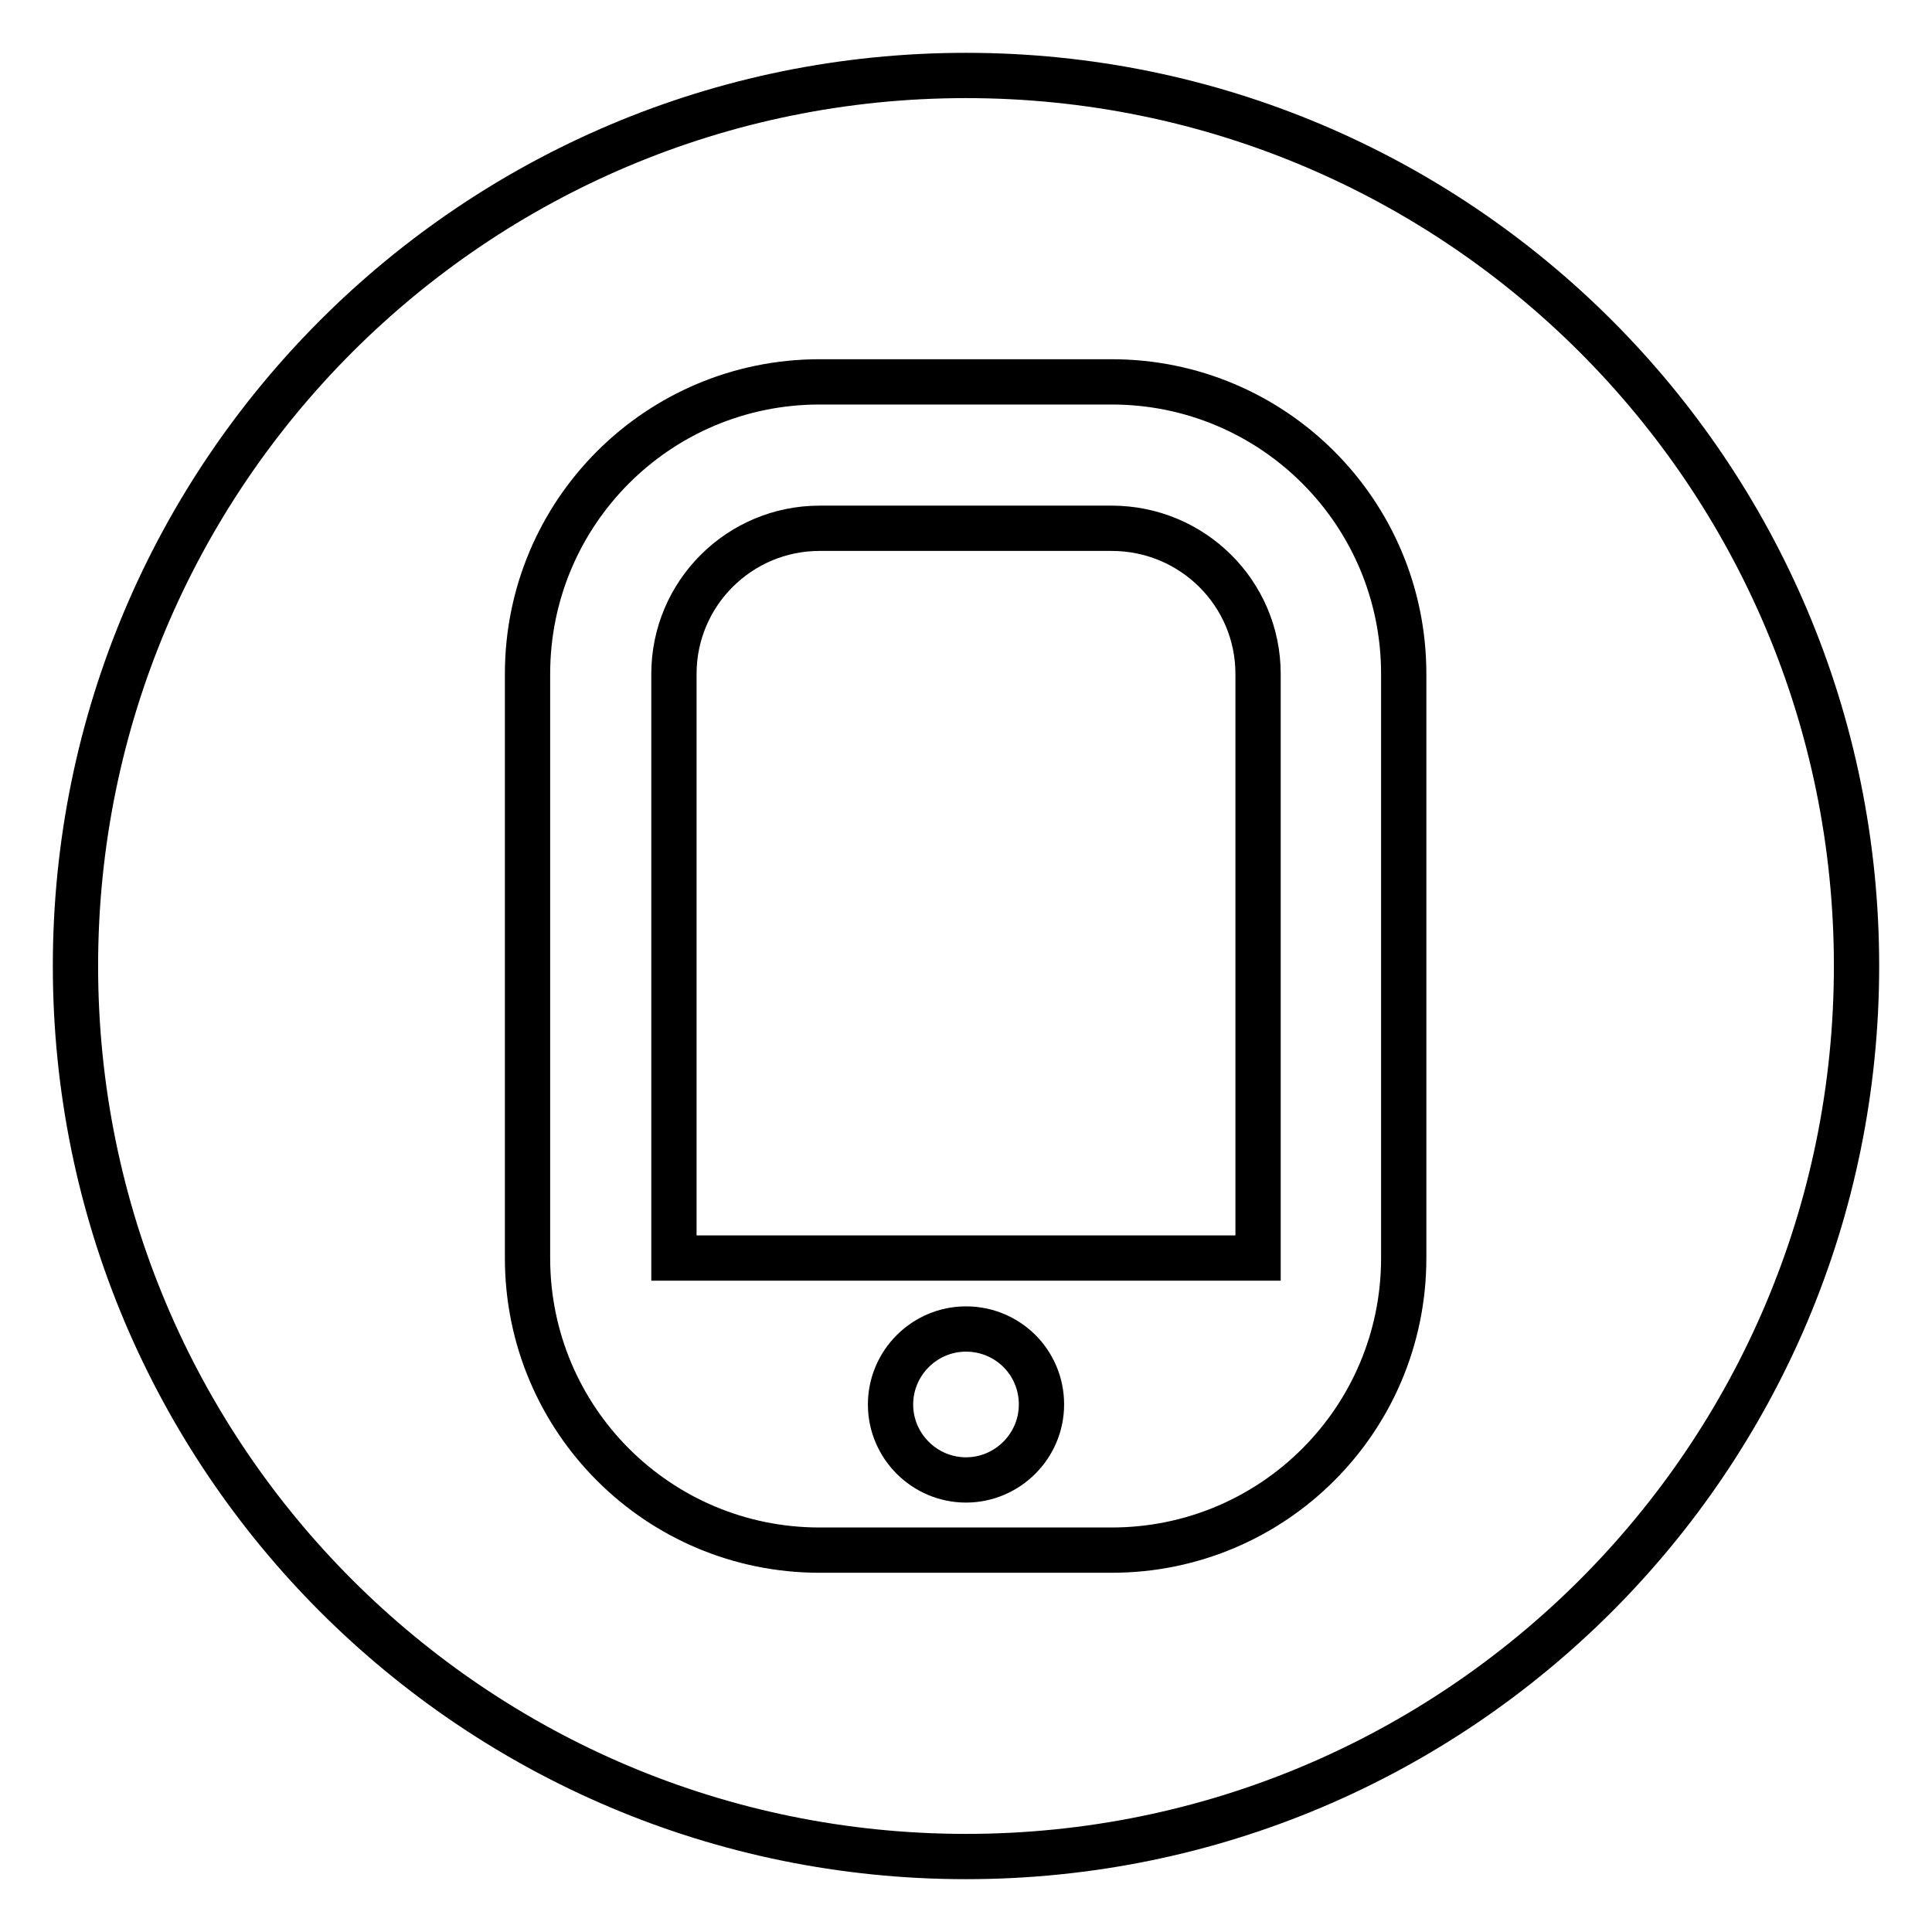 <?xml version="1.0" encoding="utf-8"?>
<!-- Svg Vector Icons : http://www.onlinewebfonts.com/icon -->
<!DOCTYPE svg PUBLIC "-//W3C//DTD SVG 1.1//EN" "http://www.w3.org/Graphics/SVG/1.1/DTD/svg11.dtd">
<svg version="1.1" xmlns="http://www.w3.org/2000/svg" xmlns:xlink="http://www.w3.org/1999/xlink" x="0px" y="0px" viewBox="0 0 256 256" enable-background="new 0 0 256 256" xml:space="preserve">
<g><g><path stroke-width="6" fill-opacity="0" stroke="#000000"  d="M147.3,70h-38.7C98,70,89.3,78.6,89.3,89.3v77.4h77.4V89.3C166.7,78.6,158,70,147.3,70z M128,176.1c-5.5,0-10,4.5-10,10c0,5.5,4.5,10,10,10c5.5,0,10-4.5,10-10C138,180.5,133.5,176.1,128,176.1z M128,10C62.8,10,10,62.8,10,128c0,65.2,52.8,118,118,118c65.2,0,118-52.8,118-118C246,62.8,193.2,10,128,10z M186,166.7c0,21.4-17.3,38.7-38.7,38.7h-38.7c-21.4,0-38.7-17.3-38.7-38.7V89.3c0-21.4,17.3-38.7,38.7-38.7h38.7c21.4,0,38.7,17.3,38.7,38.7L186,166.7L186,166.7z"/></g></g>
</svg>